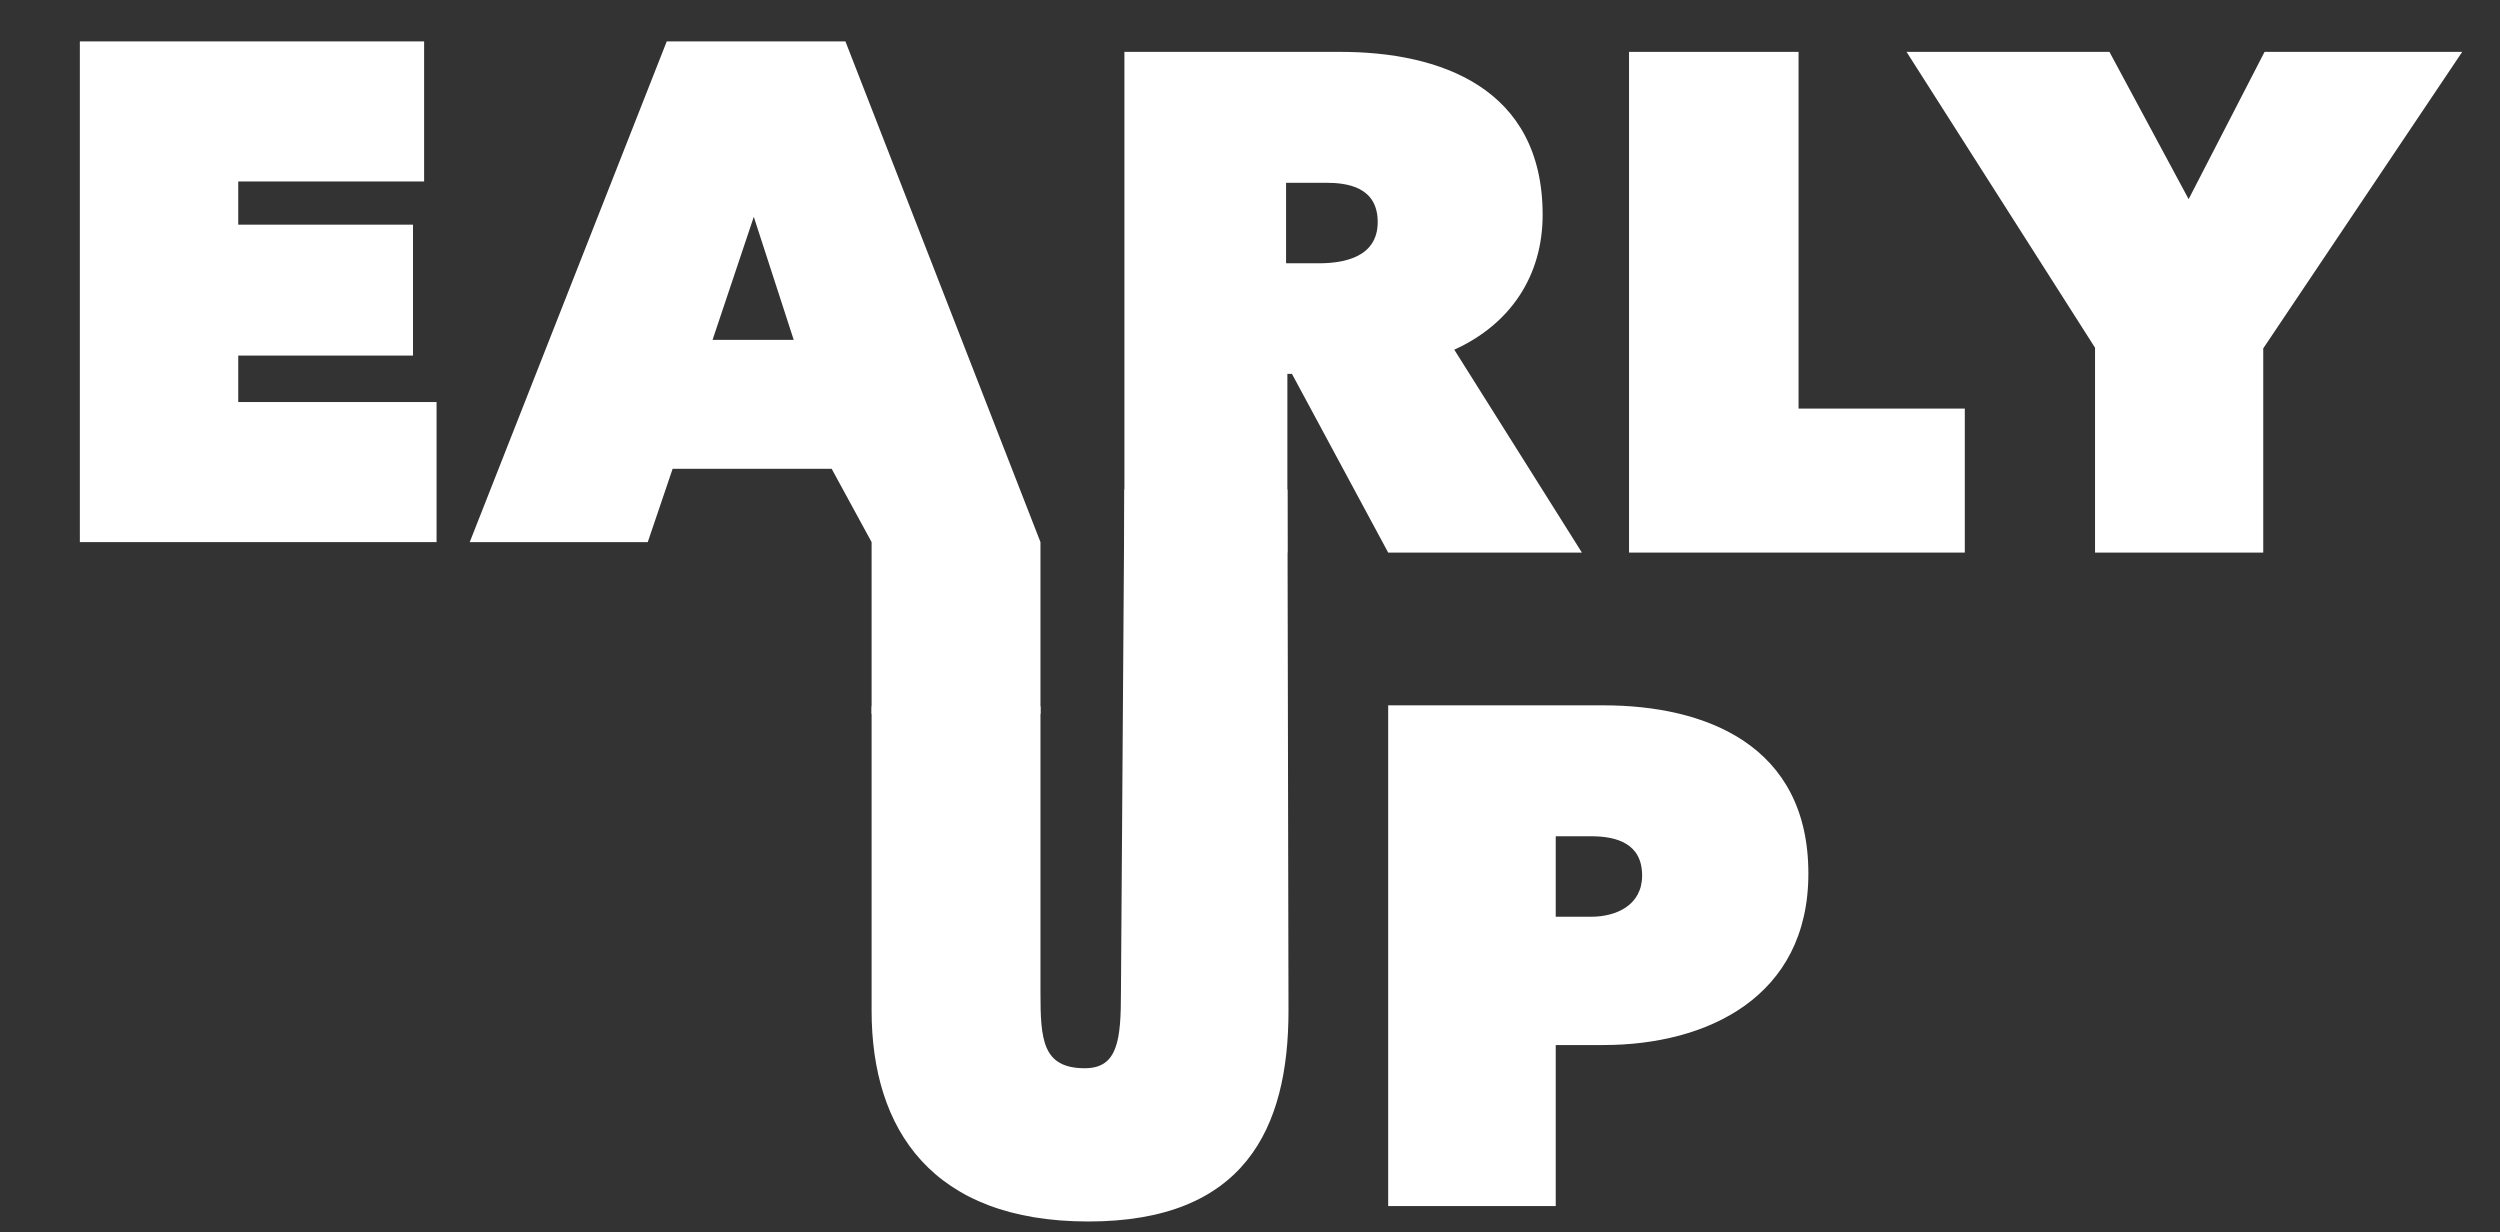 <?xml version="1.0" encoding="UTF-8" standalone="no"?>
<svg version="1.1" xmlns="http://www.w3.org/2000/svg" viewBox="0 70 284 140" fill="white">
    <rect x="0" y="70" width="284" height="140" fill="#333333" stroke="none"/>
    <path d="M49.593,131.583l0,-15.911l-22.529,0l0,-5.279l19.852,0l0,-14.871l-19.852,0l0,-4.907l21.116,0l0,-15.911l-39.109,0l0,56.879l40.522,0Z"/>
    <path d="M75.742,74.704l-22.38,56.879l20.224,0l2.825,-8.327l18.068,0l4.535,8.327l0,19.515l19.183,0l0,-19.515l-22.157,-56.879l-20.298,0Zm9.889,19.926l4.535,13.978l-9.22,-0l4.685,-13.978Z"/>
    <path d="M165.206,109.724c6.394,-2.9 10.038,-8.402 10.038,-15.317c-0,-14.499 -11.748,-18.514 -22.975,-18.514l-24.536,0l-0,56.88l18.513,0l-0,-20.298l0.521,0l10.93,20.298l22.008,0l-14.499,-23.049Zm-19.108,-9.815l-0,-9.145l4.535,-0c2.379,-0 5.874,0.446 5.874,4.461c-0,4.089 -4.015,4.684 -6.692,4.684l-3.717,-0Z"/>
    <path d="M223.201,132.773l0,-16.358l-18.886,0l0,-40.522l-19.257,0l0,56.88l38.143,0Z"/>
    <path d="M257.254,75.893l-8.625,16.73l-8.996,-16.73l-23.05,0l21.414,33.608l0,23.272l19.108,0l0,-23.198l22.603,-33.682l-22.454,0Z"/>
    <path d="M123.634,208.761c17.696,0 22.739,-10.484 22.739,-23.942l-0.119,-59.226l-18.521,0l-0.394,57.145c0,5.353 -0.335,8.614 -4.098,8.614c-4.827,0 -5.044,-3.261 -5.044,-8.614l0,-32.492l-19.183,0l0,34.573c0,13.458 6.85,23.942 24.62,23.942Z"/>
    <path d="M157.697,150.127l0,56.879l19.034,0l0,-18.29l5.427,0c11.748,0 23.273,-5.428 23.273,-19.48c0,-14.648 -11.748,-19.109 -23.273,-19.109l-24.461,0Zm19.034,24.016l0,-9.145l4.015,0c2.899,0 5.799,0.817 5.799,4.461c0,3.345 -2.9,4.684 -5.799,4.684l-4.015,0Z"/>
</svg>